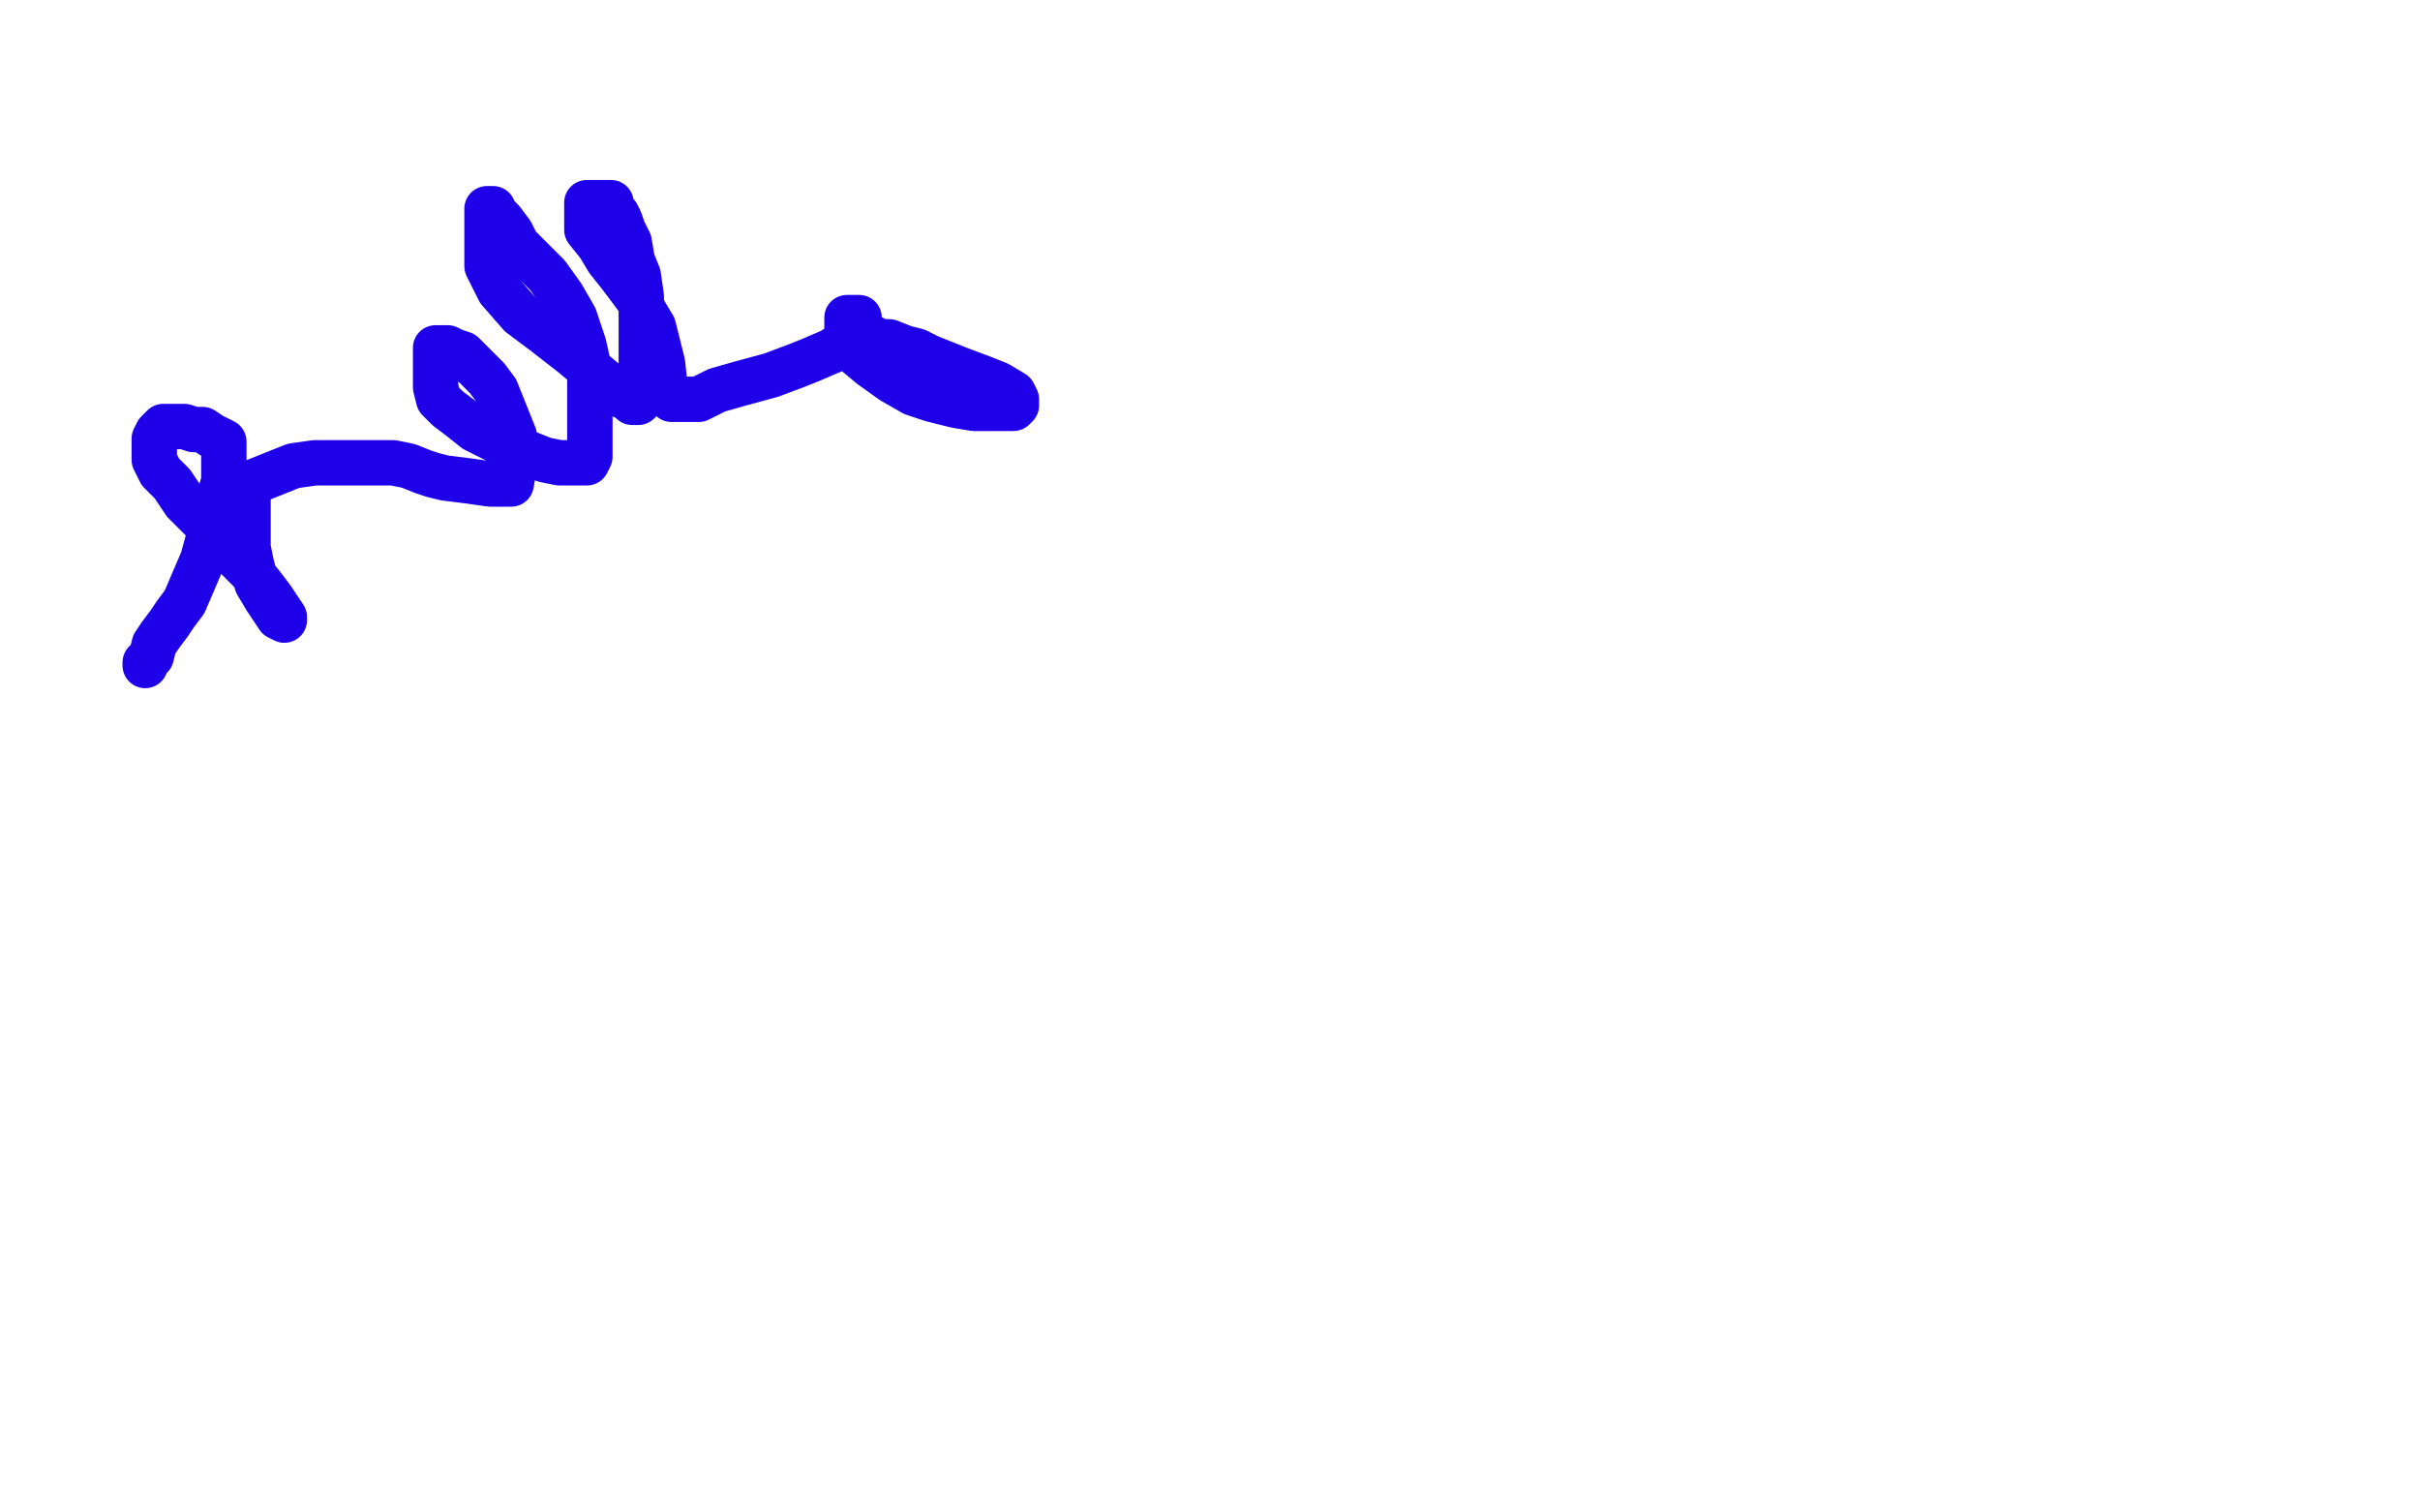 <?xml version="1.0" standalone="no"?>
<!DOCTYPE svg PUBLIC "-//W3C//DTD SVG 1.1//EN"
"http://www.w3.org/Graphics/SVG/1.1/DTD/svg11.dtd">

<svg width="800" height="500" version="1.1" xmlns="http://www.w3.org/2000/svg" xmlns:xlink="http://www.w3.org/1999/xlink" style="stroke-antialiasing: false"><desc>This SVG has been created on https://colorillo.com/</desc><rect x='0' y='0' width='800' height='500' style='fill: rgb(255,255,255); stroke-width:0' /><polyline points="48,220 48,219 48,219 50,217 50,217 51,213 51,213 53,210 53,210 56,206 56,206 58,203 58,203 61,199 61,199 67,185 70,174 72,166 74,159 74,153 74,150 74,148 74,146 72,145 70,144 67,142 64,142 61,141 58,141 56,141 54,141 53,142 52,143 51,145 51,146 51,149 51,152 53,156 57,160 61,166 67,172 72,178 78,184 83,189 87,194 90,198 92,201 94,204 94,205 92,204 90,201 88,198 85,193 84,190 83,186 82,181 82,175 82,169 82,164 82,160 97,154 104,153 111,153 118,153 124,153 130,153 135,154 140,156 143,157 147,158 155,159 162,160 165,160 168,160 169,160 170,154 170,150 170,144 164,129 161,125 158,122 153,117 150,116 148,115 147,115 145,115 144,115 144,116 144,120 144,123 144,128 145,132 148,135 152,138 157,142 163,145 169,148 175,150 180,152 185,153 190,153 192,153 194,153 195,151 195,147 195,143 195,138 195,131 195,123 193,114 190,105 186,98 181,91 176,86 171,81 169,77 166,73 164,71 163,70 163,69 162,69 161,69 161,71 161,75 161,81 161,88 165,96 172,104 180,110 189,117 195,122 201,127 203,129 206,131 208,132 209,133 210,133 211,133 212,132 212,131 212,129 212,127 212,125 212,120 212,116 212,109 212,103 212,98 211,91 209,86 208,80 206,76 205,73 204,71 203,70 202,68 202,67 200,67 199,67 198,67 196,67 195,67 194,67 194,68 194,71 194,76 198,81 201,86 205,91 208,95 211,99 213,103 216,108 219,120 220,129 221,131 222,132 226,132 231,132 237,129 244,127 255,124 263,121 268,119 275,116 278,114 281,112 282,110 282,109 284,109 284,108 284,107 284,106 284,105 282,105 281,105 280,105 280,107 280,109 280,112 282,116 288,121 295,126 302,130 308,132 316,134 322,135 327,135 331,135 334,135 335,135 336,134 336,132 335,130 330,127 325,125 317,122 312,120 307,118 303,116 299,115 294,113 291,113 287,111 285,111 283,111" style="fill: none; stroke: #1e00e9; stroke-width: 15; stroke-linejoin: round; stroke-linecap: round; stroke-antialiasing: false; stroke-antialias: 0; opacity: 1.0"/>
</svg>
